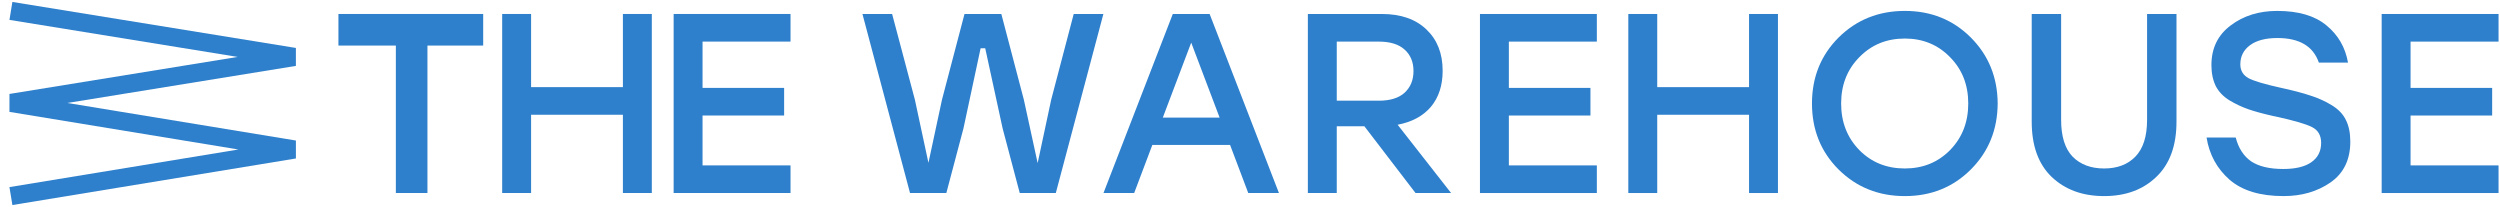 <?xml version="1.0" encoding="UTF-8"?> <svg xmlns="http://www.w3.org/2000/svg" width="229" height="19" viewBox="0 0 229 19" fill="none"><path d="M1 1L26.97 5.214L1 9.427L26.97 13.694L1 17.96" stroke="#2E80CC" stroke-width="1.665"></path><path d="M98.352 1.281H101.07L96.712 17.681H93.409L91.839 11.754L90.246 4.421H89.824L88.254 11.754L86.685 17.681H83.358L79 1.281H81.718L83.803 9.13L85.045 14.917L86.286 9.13L88.348 1.281H91.722L93.784 9.13L95.049 14.94L96.29 9.13L98.352 1.281Z" fill="#2E80CC"></path><path d="M114.34 17.681L112.676 13.277H105.554L103.89 17.681H101.079L107.428 1.281H110.802L117.151 17.681H114.34ZM106.514 10.77H111.716L109.115 3.905L106.514 10.77Z" fill="#2E80CC"></path><path d="M129.663 17.681L124.977 11.566H122.447V17.681H119.8V1.281H126.571C128.32 1.281 129.687 1.758 130.671 2.71C131.655 3.647 132.147 4.905 132.147 6.482C132.147 7.826 131.787 8.927 131.069 9.786C130.35 10.629 129.335 11.176 128.023 11.426L132.92 17.681H129.663ZM122.447 3.811V9.224H126.289C127.336 9.224 128.125 8.981 128.656 8.497C129.202 7.997 129.476 7.334 129.476 6.506C129.476 5.678 129.202 5.022 128.656 4.538C128.125 4.054 127.336 3.811 126.289 3.811H122.447Z" fill="#2E80CC"></path><path d="M146.271 3.811H138.211V8.052H145.685V10.582H138.211V15.151H146.271V17.681H135.564V1.281H146.271V3.811Z" fill="#2E80CC"></path><path d="M160.213 1.281H162.86V17.681H160.213V10.512H151.802V17.681H149.154V1.281H151.802V7.982H160.213V1.281Z" fill="#2E80CC"></path><path d="M168.414 3.437C170.054 1.812 172.077 1 174.482 1C176.887 1 178.902 1.812 180.527 3.437C182.151 5.061 182.971 7.076 182.987 9.481C182.971 11.887 182.151 13.902 180.527 15.526C178.902 17.15 176.887 17.962 174.482 17.962C172.077 17.962 170.054 17.15 168.414 15.526C166.79 13.902 165.977 11.887 165.977 9.481C165.977 7.076 166.79 5.061 168.414 3.437ZM174.482 3.53C172.811 3.53 171.421 4.1 170.312 5.241C169.203 6.365 168.648 7.779 168.648 9.481C168.648 11.184 169.203 12.605 170.312 13.745C171.421 14.87 172.811 15.432 174.482 15.432C176.138 15.432 177.52 14.87 178.629 13.745C179.738 12.605 180.292 11.184 180.292 9.481C180.292 7.779 179.738 6.365 178.629 5.241C177.52 4.1 176.138 3.53 174.482 3.53Z" fill="#2E80CC"></path><path d="M196.672 1.281H199.366V11.145C199.366 13.347 198.749 15.034 197.515 16.205C196.297 17.377 194.704 17.962 192.736 17.962C190.767 17.962 189.167 17.377 187.933 16.205C186.714 15.034 186.105 13.347 186.105 11.145V1.281H188.799V10.981C188.799 12.496 189.151 13.62 189.854 14.354C190.572 15.073 191.533 15.432 192.736 15.432C193.938 15.432 194.891 15.073 195.594 14.354C196.312 13.62 196.672 12.496 196.672 10.981V1.281Z" fill="#2E80CC"></path><path d="M208.869 8.029C210.025 8.279 210.946 8.521 211.633 8.755C212.336 8.974 212.992 9.27 213.601 9.645C214.211 10.02 214.64 10.473 214.89 11.004C215.156 11.535 215.288 12.191 215.288 12.972C215.288 14.628 214.679 15.877 213.461 16.721C212.258 17.549 210.829 17.962 209.173 17.962C207.034 17.962 205.386 17.463 204.23 16.463C203.074 15.448 202.371 14.159 202.121 12.597H204.792C205.042 13.566 205.511 14.292 206.198 14.776C206.901 15.245 207.885 15.479 209.15 15.479C210.259 15.479 211.11 15.276 211.704 14.87C212.313 14.448 212.617 13.855 212.617 13.089C212.617 12.402 212.336 11.918 211.774 11.637C211.212 11.355 210.111 11.035 208.471 10.676C208.361 10.661 208.283 10.645 208.236 10.629C207.33 10.426 206.581 10.223 205.987 10.02C205.394 9.817 204.808 9.544 204.23 9.2C203.668 8.856 203.246 8.419 202.965 7.888C202.699 7.341 202.566 6.701 202.566 5.967C202.566 4.421 203.152 3.21 204.324 2.335C205.495 1.445 206.916 1 208.588 1C210.524 1 212.024 1.437 213.086 2.312C214.164 3.187 214.828 4.327 215.077 5.733H212.407C211.891 4.233 210.626 3.483 208.611 3.483C207.533 3.483 206.698 3.702 206.104 4.139C205.511 4.577 205.214 5.163 205.214 5.897C205.214 6.459 205.464 6.881 205.964 7.162C206.479 7.427 207.447 7.716 208.869 8.029Z" fill="#2E80CC"></path><path d="M228.867 3.811H220.807V8.052H228.281V10.582H220.807V15.151H228.867V17.681H218.16V1.281H228.867V3.811Z" fill="#2E80CC"></path><path fill-rule="evenodd" clip-rule="evenodd" d="M39.154 1.28H44.26V4.174L39.154 4.174V17.68H36.26V4.174L31 4.174V1.28H36.26H39.154ZM57.058 1.28H59.706V17.68H57.058V10.511H48.648V17.68H46V1.28H48.648V7.981H57.058V1.28ZM64.353 3.81H72.412V1.28H61.705V17.68H72.412V15.15H64.353V10.581H71.826V8.051H64.353V3.81Z" fill="#2E80CC"></path></svg> 